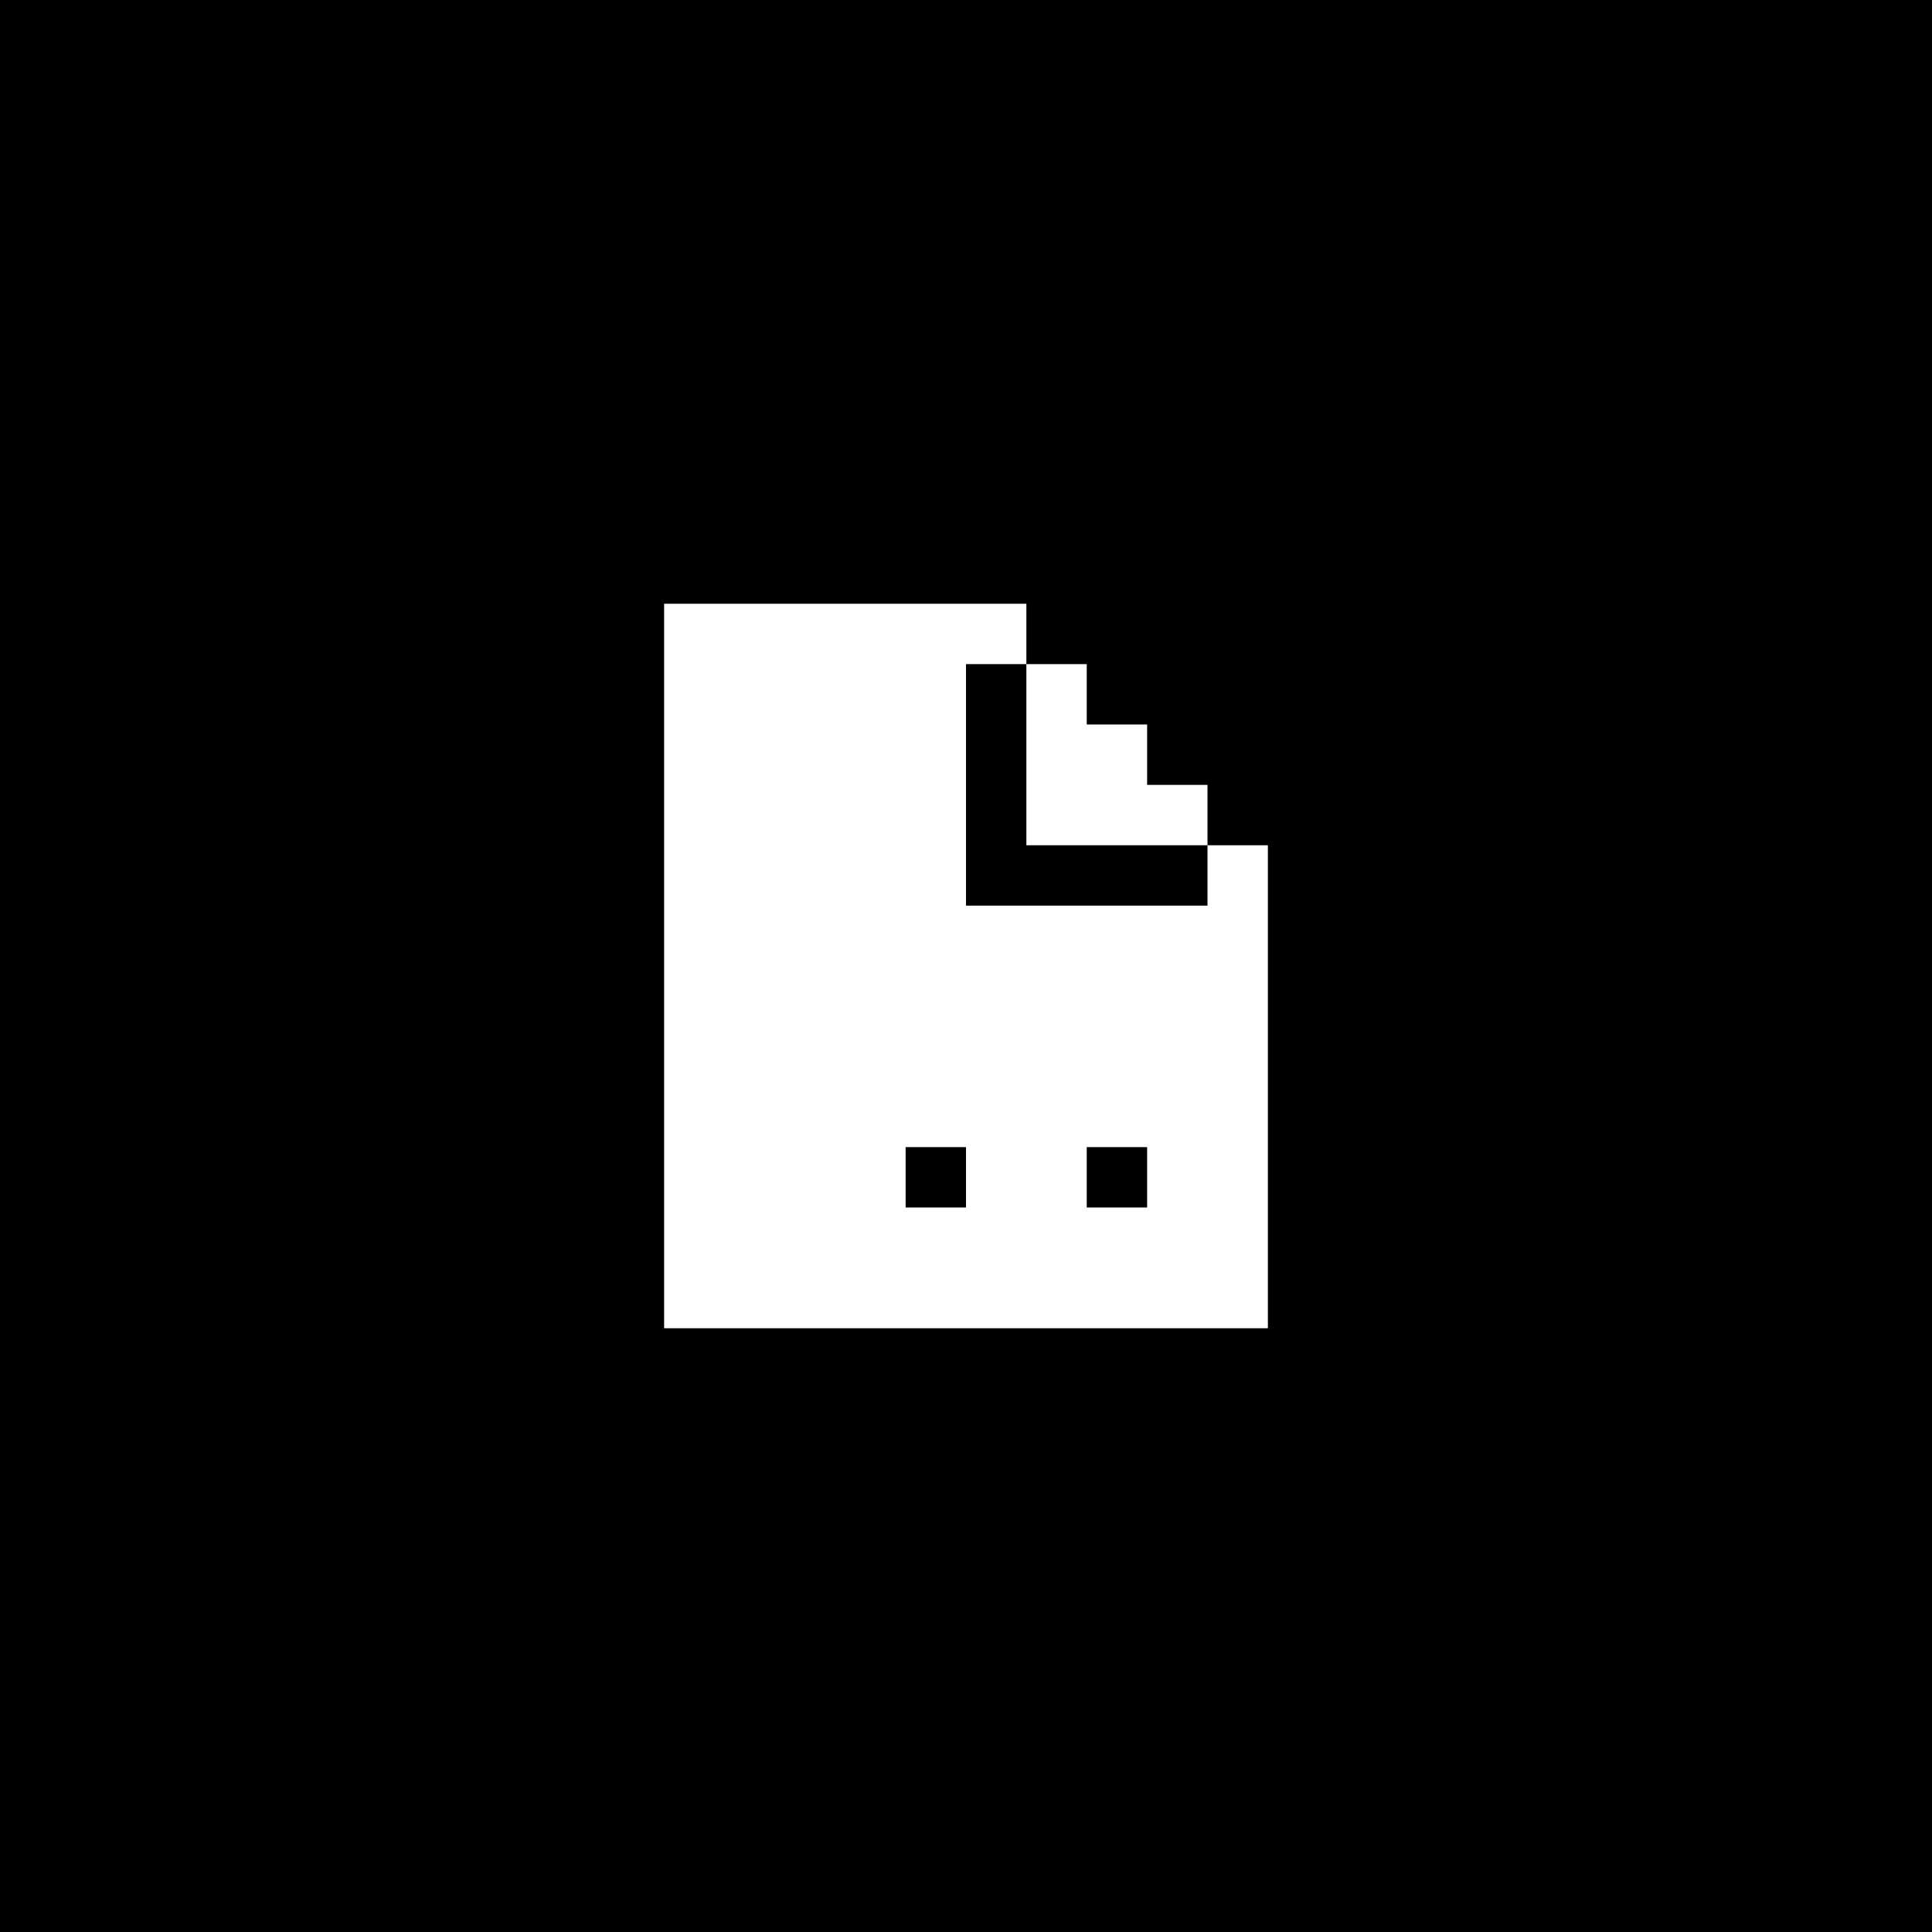<svg width="600" height="600" viewBox="0 0 600 600" fill="none" xmlns="http://www.w3.org/2000/svg"> <rect width="600" height="600" fill="black"/> <path fill-rule="evenodd" clip-rule="evenodd" d="M206.25 187.5H318.75V206.25H300V281.25H375V262.5H393.75V281.25V356.25V375V412.5H206.25V375V356.25V281.25V206.25V187.5ZM281.25 375H300V356.25H281.25V375ZM337.5 375H356.25V356.25H337.5V375ZM375 262.5H318.75V243.75V225V206.25H337.5V225H356.25V243.75H375V262.5Z" fill="white"/> </svg>